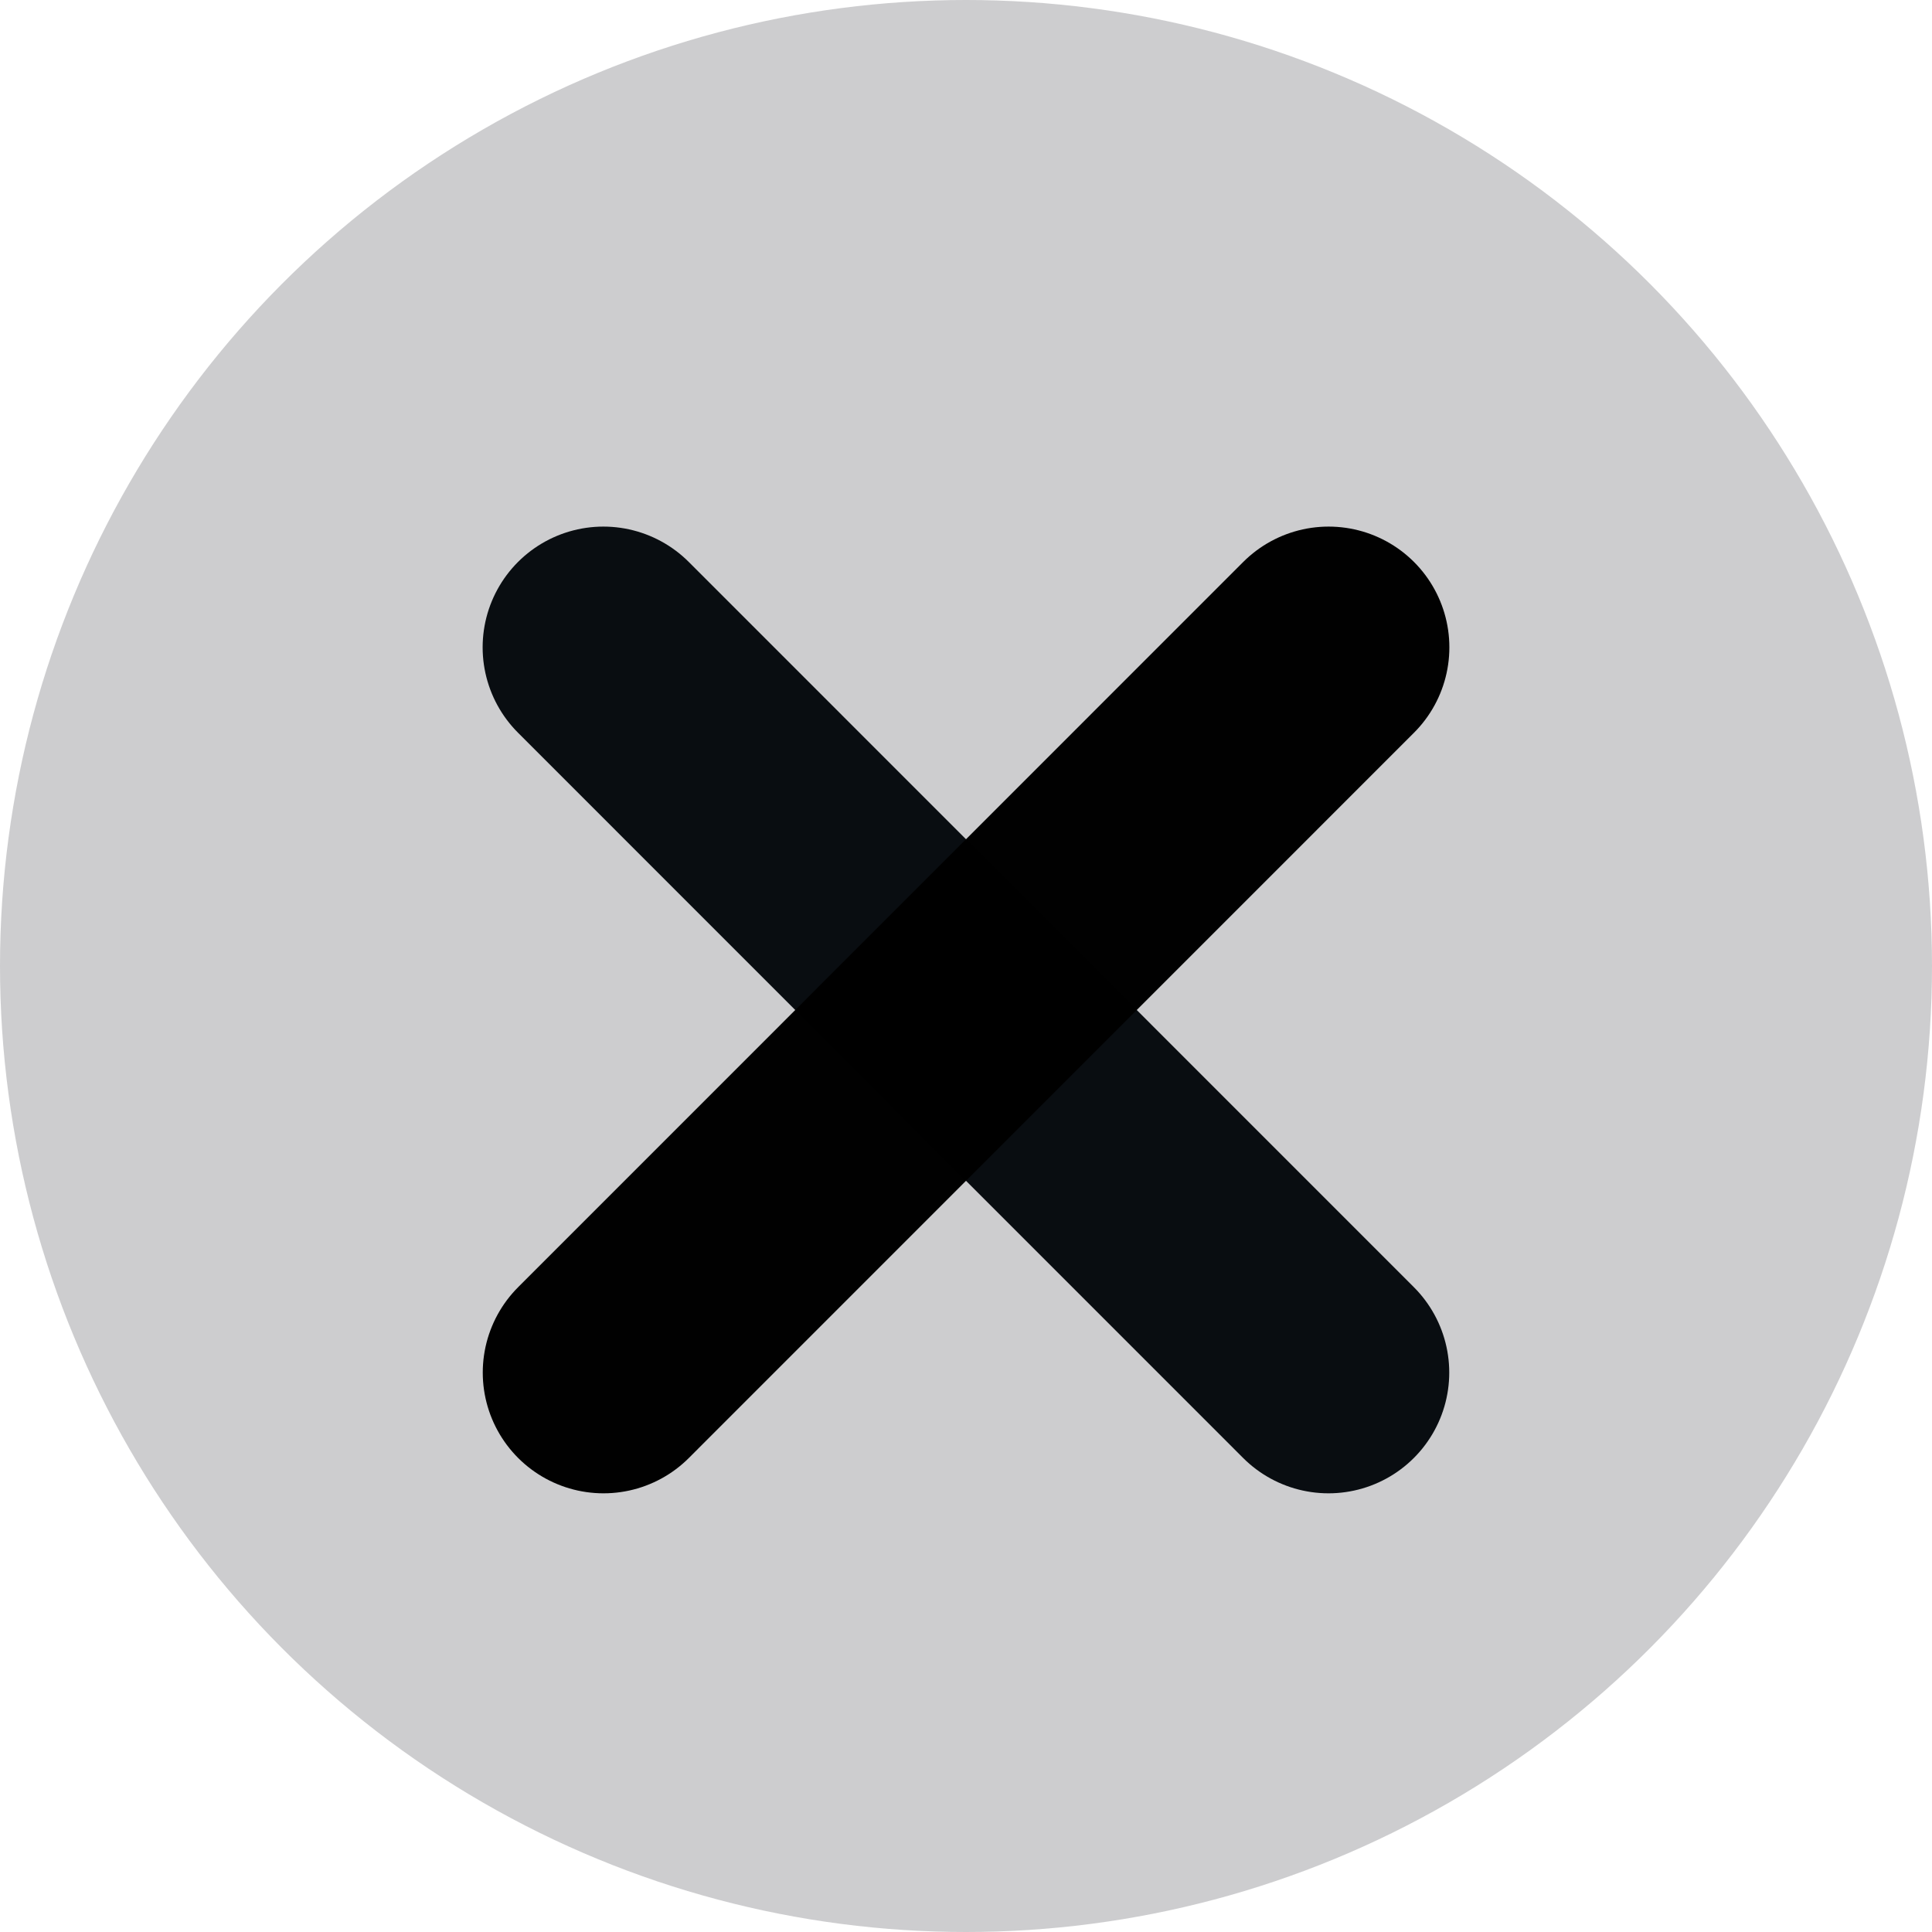 <svg id="icon_close" xmlns="http://www.w3.org/2000/svg" width="16" height="16" viewBox="0 0 16 16">
  <g id="组_17588" data-name="组 17588" transform="translate(-0.048 -0.048)">
    <circle id="椭圆_3029" data-name="椭圆 3029" cx="8" cy="8" r="8" transform="translate(0.048 0.048)" fill="#cdcdcf" opacity="0.996"/>
    <path id="路径_158819" data-name="路径 158819" d="M-8171.114,3374.287l6.005,6.006" transform="translate(8176.159 -3368.878)" fill="none" stroke="#080c10" stroke-linecap="round" stroke-width="2" opacity="0.996"/>
    <path id="路径_158820" data-name="路径 158820" d="M-8165.108,3374.287l-6.005,6.006" transform="translate(8176.159 -3368.878)" fill="none" stroke="#000" stroke-linecap="round" stroke-width="2" opacity="0.996"/>
  </g>
</svg>
